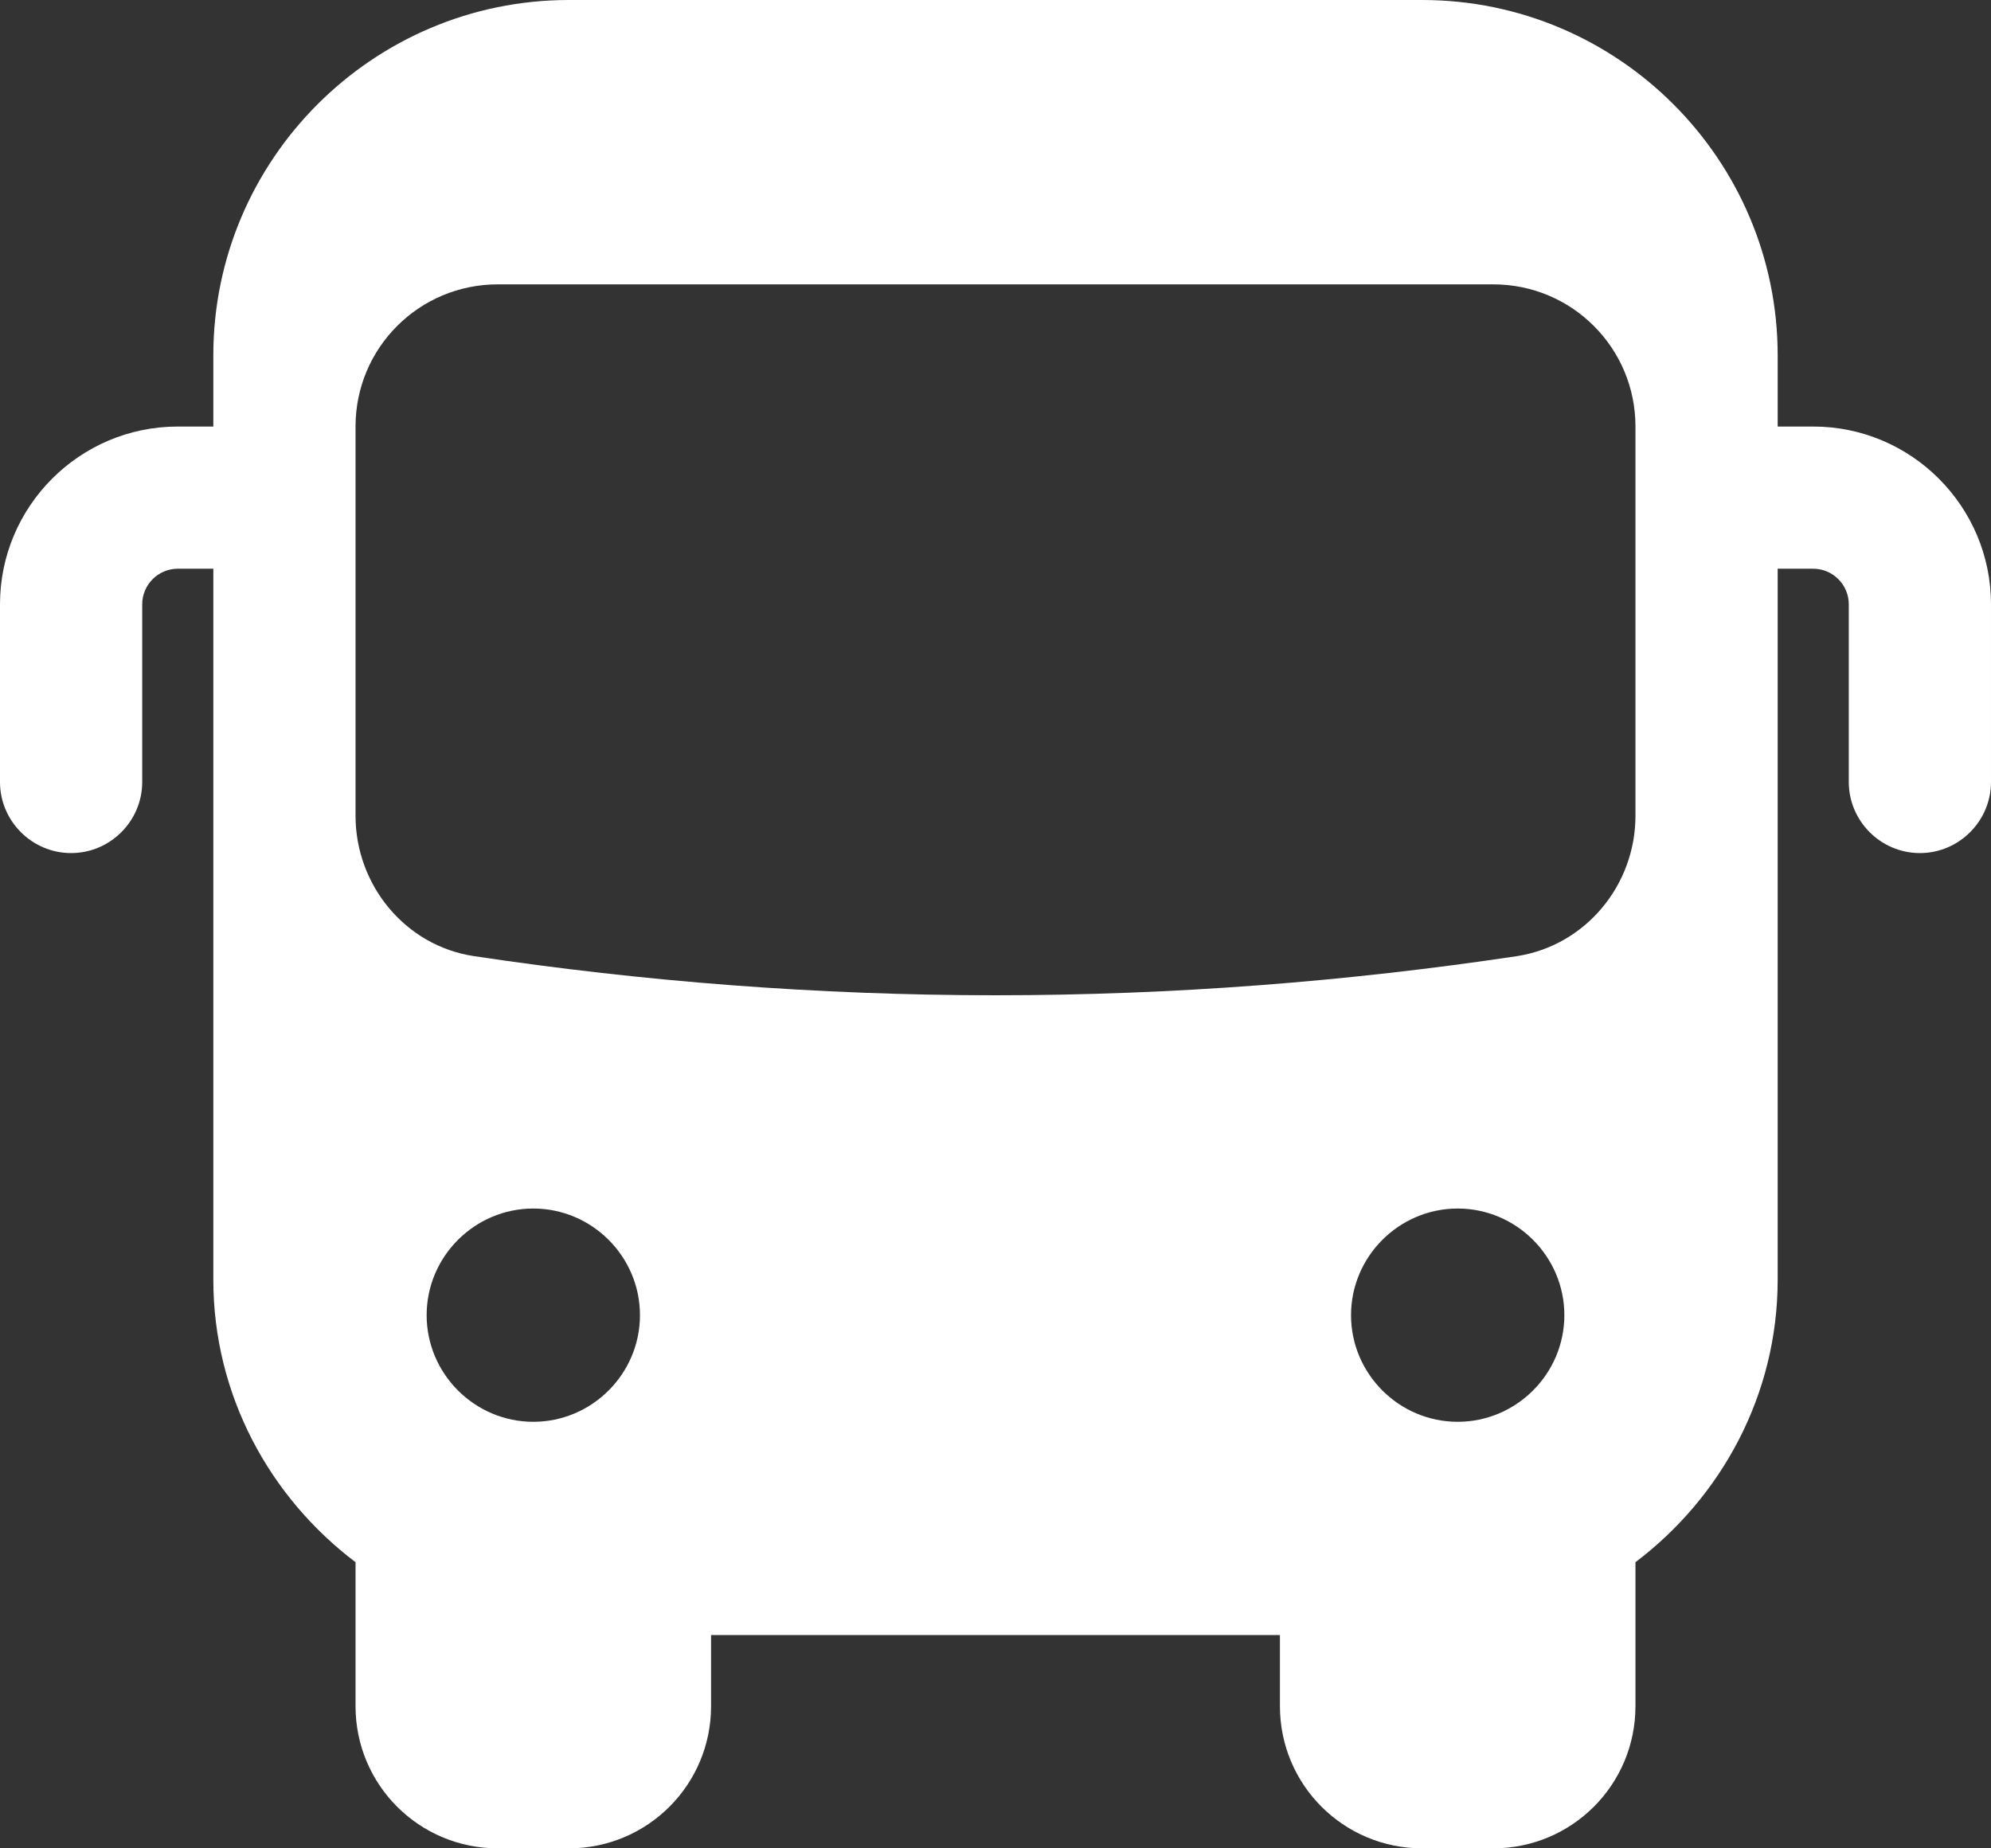 <?xml version="1.0" encoding="UTF-8"?>
<svg xmlns="http://www.w3.org/2000/svg" version="1.1" viewBox="0 0 448 416">
  <rect x="0" y="0" width="448" height="416" fill="#333333" stroke="none"/>
  <defs>
    <style>
      .cls-1 {
        fill: #fff;
      }
    </style>
  </defs>
  <!-- Generator: Adobe Illustrator 28.7.1, SVG Export Plug-In . SVG Version: 1.2.0 Build 142)  -->
  <g>
    <g id="Layer_1">
      <path class="cls-1" d="M408,96h-8v-16c0-44.1-35.9-80-80-80h-192C83.9,0,48,35.9,48,80v16h-8C17.9,96,0,114,0,136v40c0,8.8,7.2,16,16,16s16-7.2,16-16v-40c0-4.4,3.6-8,8-8h8v160c0,26,12.7,49,32,63.6,0,.1,0,.3,0,.4v32c0,17.7,14.3,32,32,32h16c17.7,0,32-14.3,32-32v-16h128v16c0,17.7,14.3,32,32,32h16c17.7,0,32-14.3,32-32v-32c0-.1,0-.3,0-.4,19.3-14.6,32-37.6,32-63.6v-160h8c4.4,0,8,3.6,8,8v40c0,8.8,7.2,16,16,16s16-7.2,16-16v-40c0-22-17.9-40-40-40ZM120,320c-13.2,0-24-10.8-24-24s10.8-24,24-24,24,10.8,24,24-10.8,24-24,24ZM328,320c-13.2,0-24-10.8-24-24s10.8-24,24-24,24,10.8,24,24-10.8,24-24,24ZM368,183.6c0,15.6-11.2,29.2-26.7,31.6-38,5.7-77.2,8.8-117.3,8.8s-79.3-3.1-117.3-8.8c-15.5-2.3-26.7-16-26.7-31.6v-87.6c0-17.7,14.3-32,32-32h224c17.7,0,32,14.3,32,32v87.6Z"/>
    </g>
  </g>
</svg>